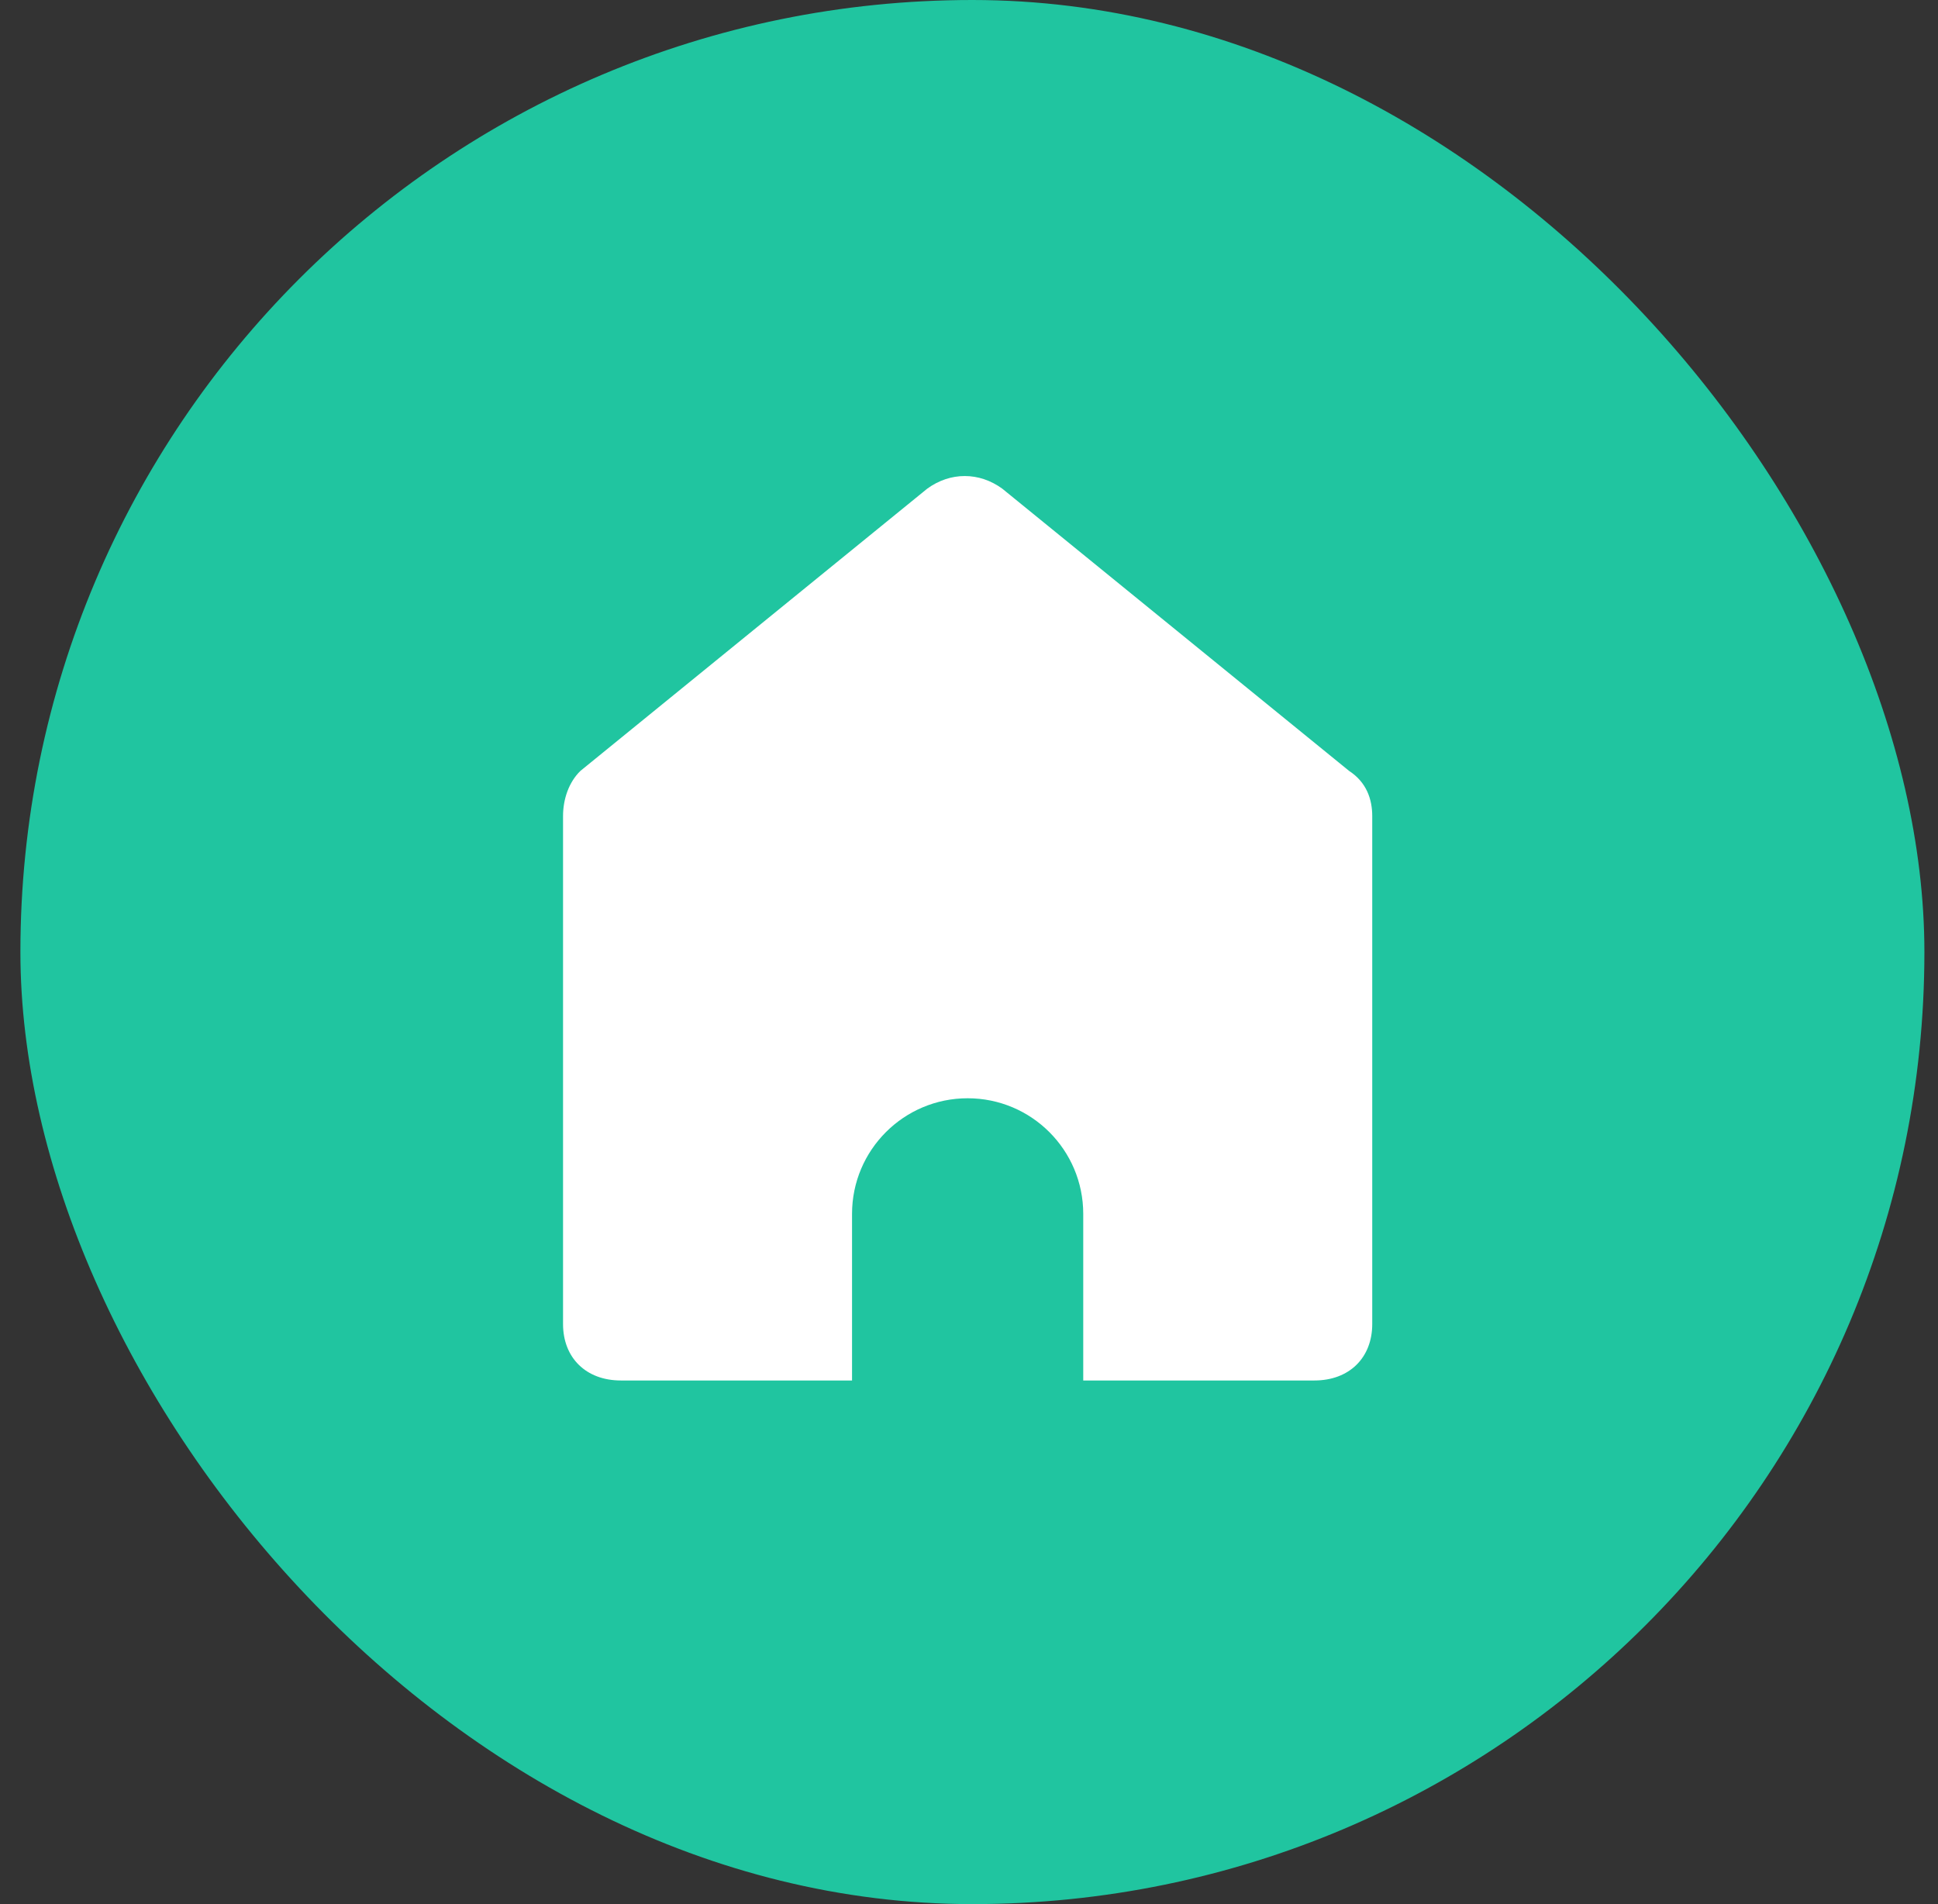 <svg width="57" height="56" viewBox="0 0 57 56" fill="none" xmlns="http://www.w3.org/2000/svg">
  <rect x="0" y="0" width="57" height="56" fill="#333333" stroke="none"/>
  <rect x="0.6" width="56" height="56" rx="28" fill="#20C5A0" />
  <path
    d="M38.66 40.6C39.68 40.6 40.36 39.936 40.36 38.94V24.001C40.36 23.503 40.19 23.005 39.68 22.673L29.48 14.373C28.8 13.876 27.95 13.876 27.27 14.373L17.07 22.673C16.73 23.005 16.56 23.503 16.56 24.001V38.94C16.56 39.936 17.24 40.6 18.26 40.6H25.06V35.7C25.06 33.823 26.582 32.3 28.46 32.3V32.3C30.338 32.3 31.86 33.823 31.86 35.7V40.6H38.66Z"
    fill="white" />
</svg>
